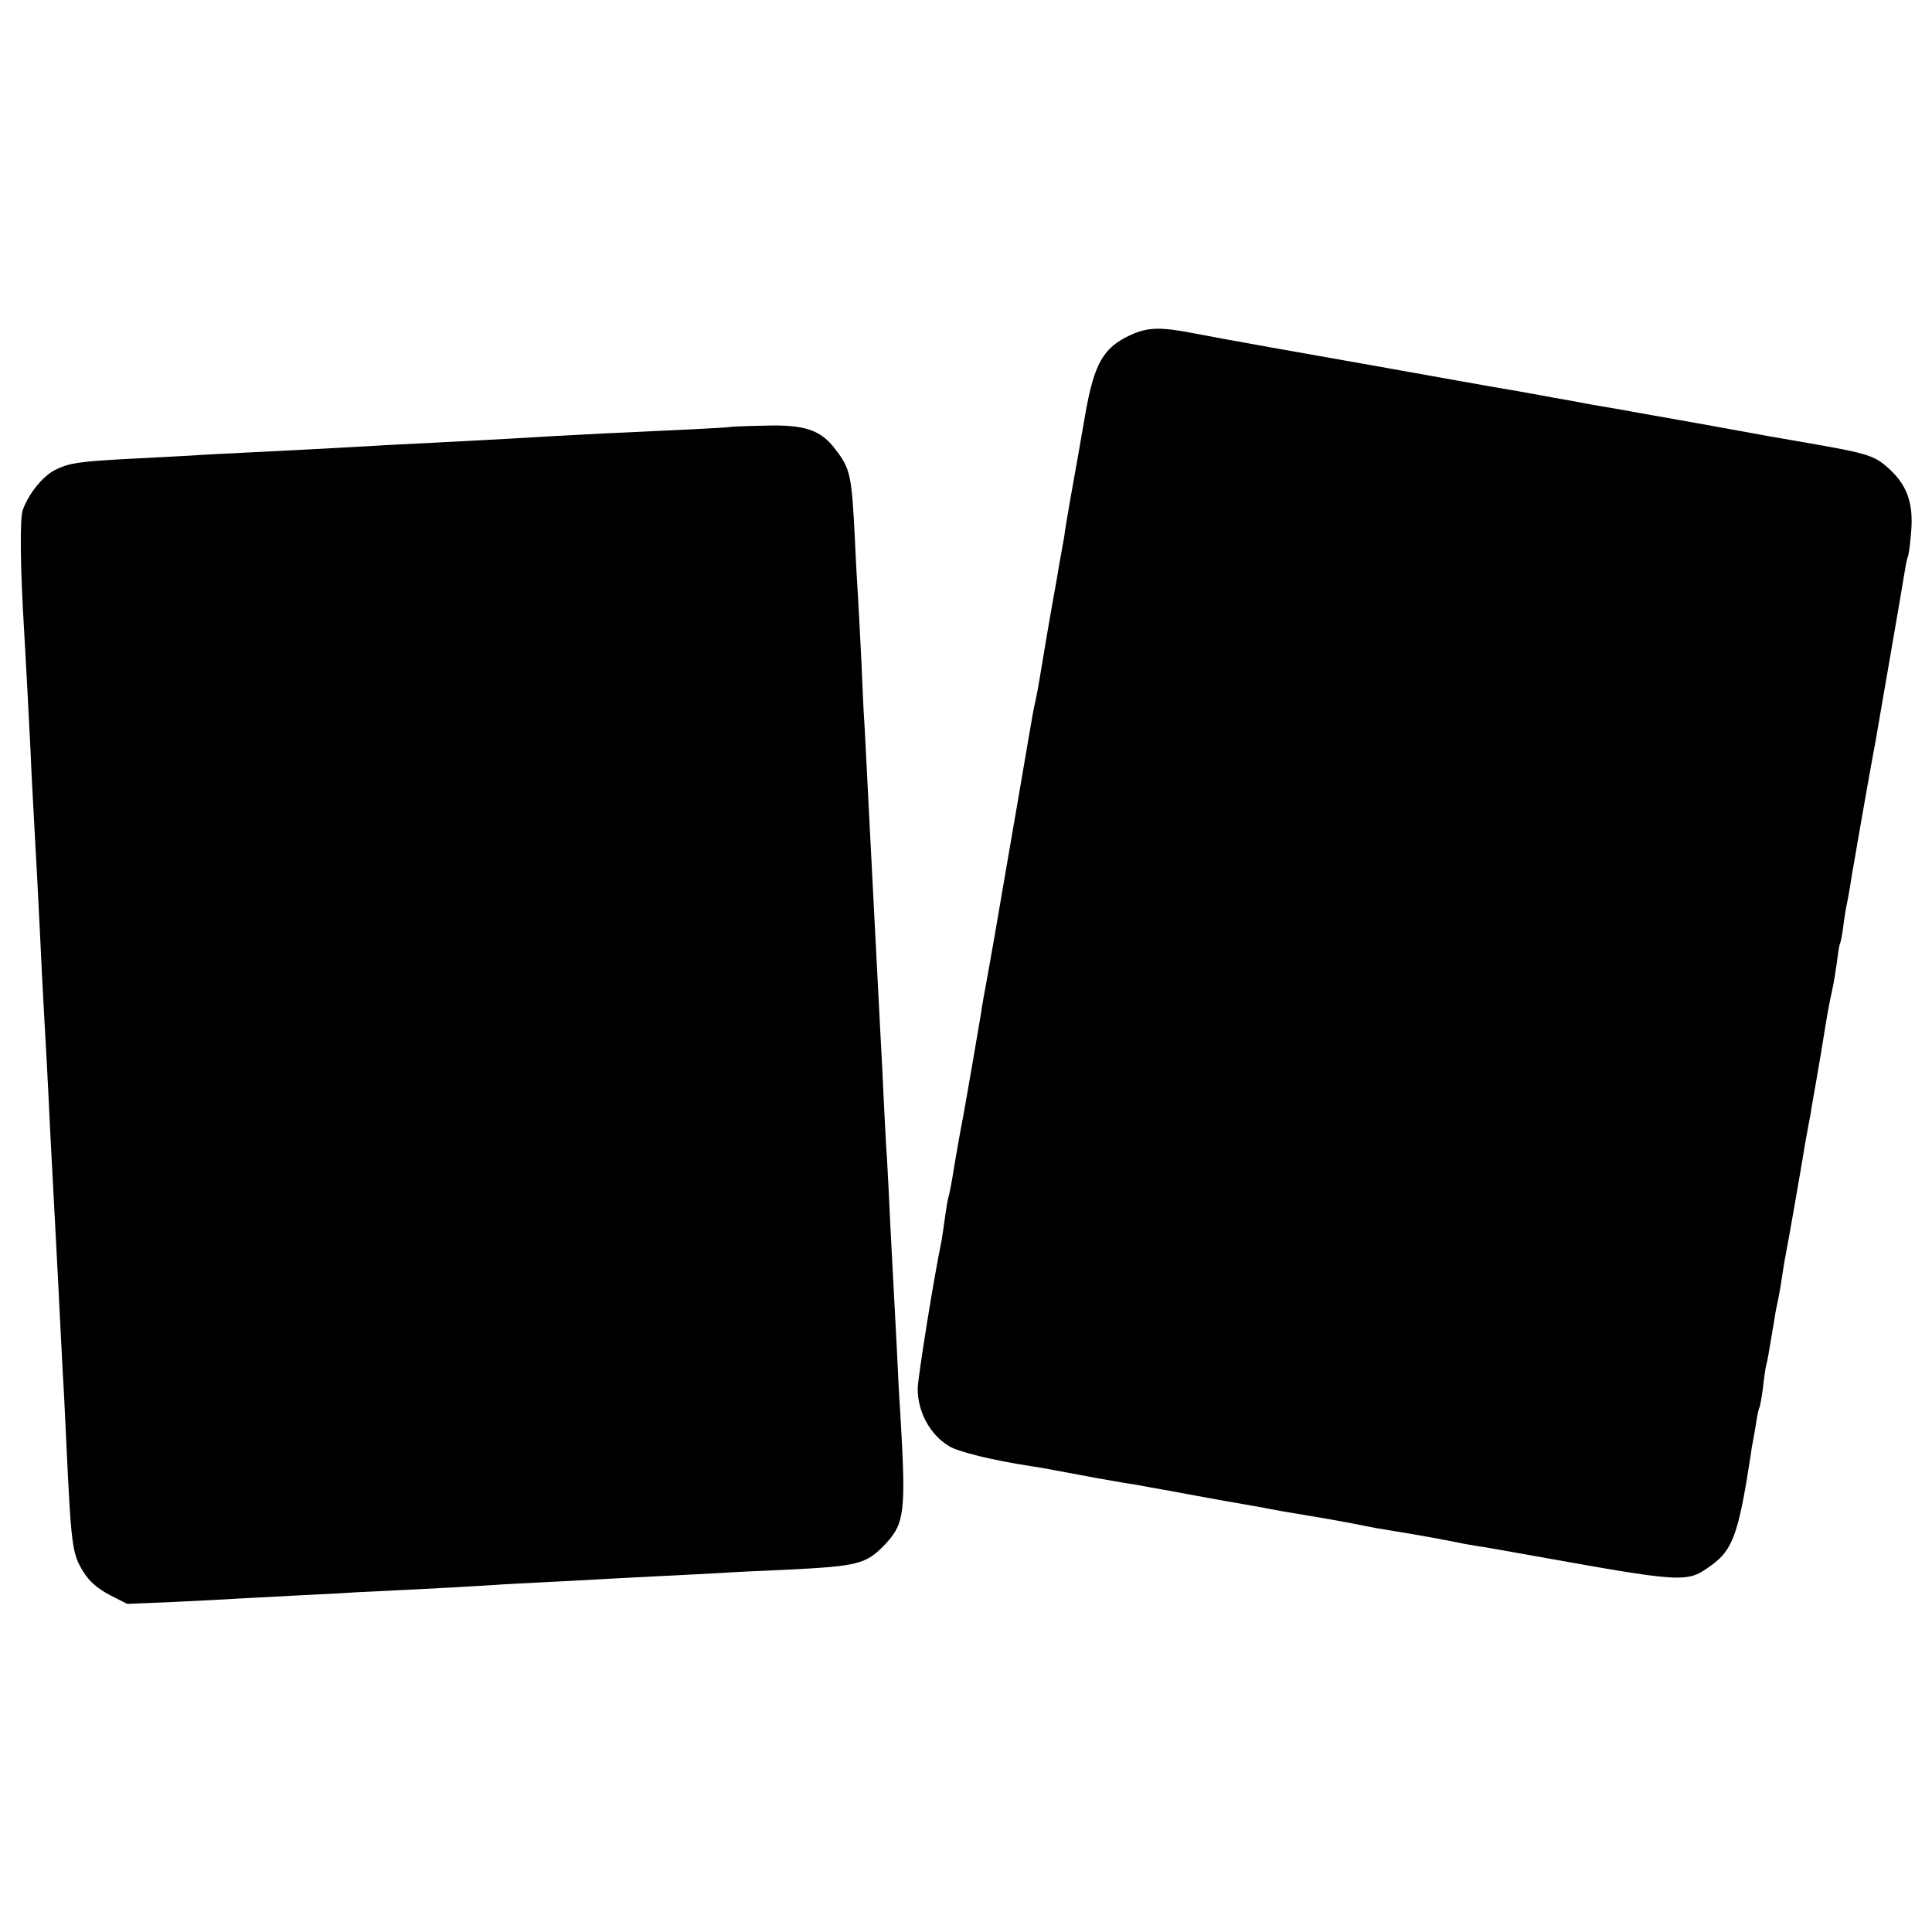 <?xml version="1.0" standalone="no"?>
<!DOCTYPE svg PUBLIC "-//W3C//DTD SVG 20010904//EN"
 "http://www.w3.org/TR/2001/REC-SVG-20010904/DTD/svg10.dtd">
<svg version="1.0" xmlns="http://www.w3.org/2000/svg"
 width="600pt" height="600pt" viewBox="0 0 600 600"
 preserveAspectRatio="xMidYMid meet">
<g transform="translate(0,600) scale(0.1,-0.1)"
fill="#000000" stroke="none">
<path d="M3512 4960 c-86 -39 -114 -89 -142 -249 -20 -114 -20 -117 -46 -261
-9 -52 -18 -105 -19 -117 -2 -12 -6 -34 -9 -50 -3 -15 -8 -44 -11 -63 -3 -19
-10 -57 -15 -85 -5 -27 -11 -63 -14 -80 -3 -16 -10 -59 -16 -95 -6 -36 -13
-78 -16 -95 -3 -16 -7 -37 -9 -45 -2 -8 -6 -28 -9 -45 -3 -16 -19 -111 -36
-210 -17 -99 -42 -245 -56 -325 -29 -168 -27 -160 -47 -270 -9 -47 -18 -98
-20 -115 -8 -49 -56 -328 -62 -355 -3 -14 -12 -67 -21 -119 -8 -52 -17 -97
-19 -100 -1 -3 -6 -30 -10 -60 -4 -30 -9 -63 -11 -75 -22 -103 -74 -425 -74
-459 0 -72 38 -142 97 -178 29 -18 136 -44 253 -62 19 -3 51 -8 70 -12 105
-20 189 -35 220 -40 19 -3 46 -7 60 -10 14 -3 39 -7 55 -10 17 -3 41 -7 55
-10 14 -3 78 -14 142 -26 64 -11 127 -22 140 -25 26 -5 37 -7 163 -28 86 -15
110 -20 165 -31 14 -2 41 -7 60 -10 57 -9 153 -26 220 -40 14 -2 39 -7 55 -9
17 -3 71 -12 120 -21 513 -92 512 -92 590 -36 66 48 84 97 121 336 2 17 6 41
9 55 3 14 7 40 10 59 3 19 7 37 9 40 2 3 7 31 11 61 3 30 8 62 10 70 4 14 7
31 20 110 3 19 8 46 10 60 13 61 15 77 20 110 3 19 7 46 10 60 6 28 53 298 61
349 3 18 8 43 10 55 2 11 7 35 9 51 11 64 25 141 30 173 19 118 25 154 35 197
5 22 11 62 15 89 3 27 7 51 9 55 2 3 7 26 10 51 3 25 8 56 11 70 3 14 8 41 11
60 3 19 7 46 10 60 10 61 64 367 69 390 8 48 86 495 91 530 3 19 7 37 9 41 2
3 7 36 10 75 8 88 -11 145 -66 196 -45 42 -66 49 -230 78 -63 11 -127 22 -144
25 -91 17 -365 66 -395 71 -19 3 -44 8 -55 10 -11 2 -58 10 -105 18 -47 9 -96
18 -110 20 -14 3 -65 12 -115 21 -49 8 -127 22 -172 30 -203 36 -261 47 -308
55 -126 22 -458 81 -528 95 -101 20 -143 19 -195 -5z"/>
<path d="M2267 4674 c-2 -2 -170 -10 -367 -19 -30 -1 -109 -6 -175 -9 -117 -7
-148 -9 -380 -21 -60 -3 -146 -7 -190 -10 -122 -7 -258 -14 -380 -20 -60 -3
-144 -7 -185 -10 -41 -2 -127 -7 -190 -10 -153 -8 -187 -13 -230 -35 -37 -19
-81 -73 -99 -123 -10 -25 -8 -183 4 -377 6 -103 14 -255 20 -375 2 -55 7 -145
10 -200 9 -157 13 -240 20 -380 3 -71 8 -161 10 -200 5 -86 14 -247 20 -380 3
-55 7 -140 10 -190 11 -215 15 -276 20 -385 3 -63 8 -151 10 -195 3 -44 7
-132 10 -195 16 -345 19 -364 53 -420 19 -31 43 -52 82 -73 l55 -28 145 6 c80
4 165 8 190 10 25 1 110 6 190 10 80 4 163 8 185 10 22 1 105 5 185 9 80 4
170 9 200 11 30 2 109 7 175 10 66 3 152 8 190 10 39 2 124 7 190 10 66 3 154
8 195 10 41 3 131 7 200 10 225 11 249 17 308 78 62 66 66 101 48 407 -3 41
-8 134 -11 205 -4 72 -8 157 -10 190 -2 33 -6 119 -10 190 -3 72 -8 162 -10
200 -3 39 -7 120 -10 180 -3 61 -7 151 -10 200 -9 174 -16 311 -20 385 -21
408 -26 508 -30 585 -3 39 -7 131 -10 205 -4 74 -8 160 -10 190 -2 30 -7 114
-10 185 -10 201 -14 219 -61 280 -45 60 -96 77 -219 73 -58 -1 -107 -3 -108
-4z"/>
</g>
</svg>
